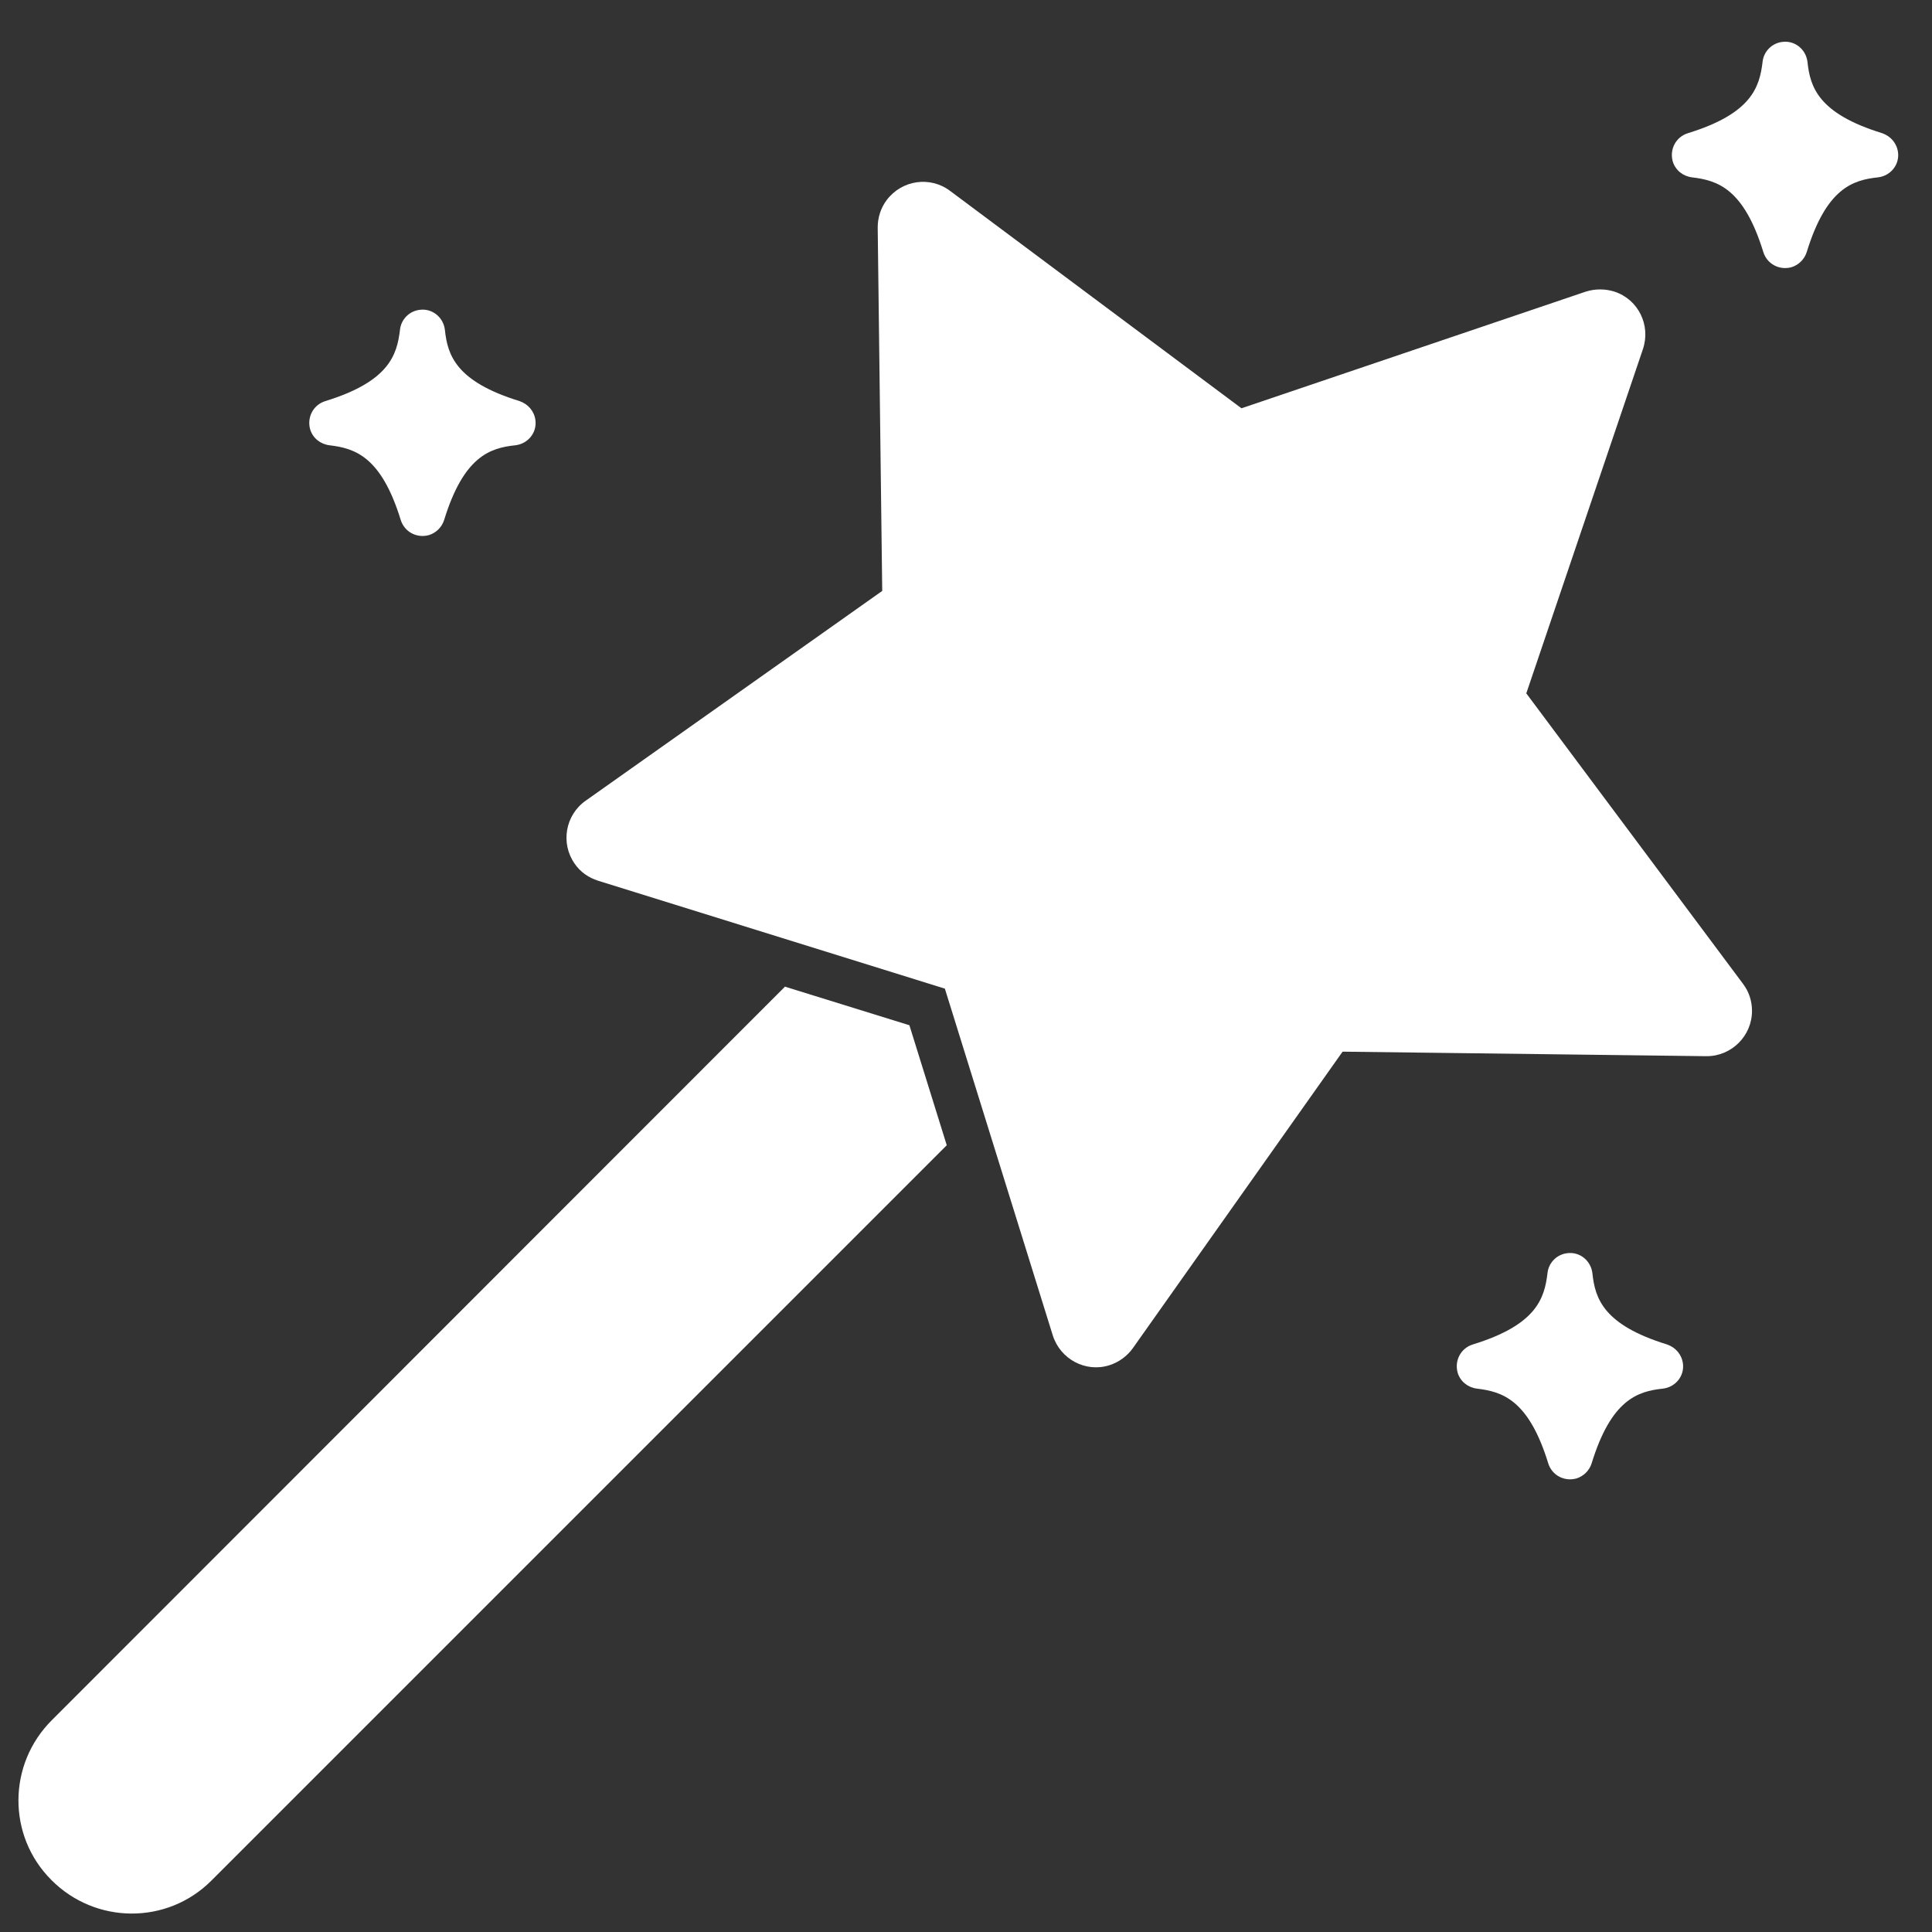 <svg xmlns="http://www.w3.org/2000/svg" id="Layer_1" viewBox="0 0 512 512"><rect x="0" y="0" width="512" height="512" fill="#333333" stroke="none"/><defs><style>      .st0 {        fill: #fff;      }    </style></defs><g id="_26-star"><g id="glyph"><path class="st0" d="M208.1,261.4L13.8,455.8c-11.8,11.7-11.9,30.7-.2,42.4,11.7,11.8,30.7,11.9,42.4.2,0,0,.1-.1.2-.2l194.7-194.7-9.9-31.8-32.9-10.2Z"></path><path class="st0" d="M404.5,183.7l30.9-91.2c2.1-6.3-1.2-13.1-7.5-15.2-2.5-.8-5.2-.8-7.7,0l-91.2,30.9-77.2-57.6c-5.3-4-12.8-2.9-16.8,2.4-1.6,2.1-2.4,4.7-2.4,7.3l1.2,96.3-78.6,55.6c-5.4,3.8-6.7,11.3-2.9,16.7,1.5,2.2,3.7,3.7,6.2,4.5l91.9,28.6,28.6,91.9c2,6.3,8.7,9.9,15,7.9,2.5-.8,4.7-2.4,6.2-4.5l55.6-78.6,96.3,1.2h.2c6.6,0,12-5.4,12-12,0-2.6-.8-5.1-2.4-7.2l-57.6-77.2Z"></path><path class="st0" d="M498.8,35.3c-16.9-5.2-19.1-12.2-19.8-18.9-.4-3.3-3.3-5.7-6.6-5.3-2.8.3-5,2.5-5.3,5.3-.8,6.7-2.9,13.7-19.8,18.9-3.2,1-4.9,4.3-4,7.5.7,2.3,2.7,3.9,5.1,4.2,6.7.8,13.7,2.9,18.9,19.8,1,3.2,4.3,4.9,7.5,4,1.9-.6,3.4-2.1,4-4,5.2-16.9,12.2-19.1,18.9-19.8,3.3-.4,5.7-3.3,5.3-6.6-.3-2.4-1.9-4.3-4.2-5.1h0Z"></path><path class="st0" d="M441.8,356.3c-16.9-5.2-19.1-12.2-19.8-18.9-.4-3.3-3.3-5.7-6.6-5.3-2.8.3-5,2.5-5.3,5.3-.8,6.7-2.9,13.7-19.8,18.9-3.2,1-4.9,4.3-4,7.5.7,2.3,2.7,3.9,5.1,4.2,6.7.8,13.7,2.9,18.9,19.8,1,3.2,4.3,4.9,7.5,4,1.9-.6,3.4-2.1,4-4,5.2-16.9,12.2-19.1,18.9-19.8,3.3-.4,5.7-3.3,5.3-6.6-.3-2.4-1.9-4.3-4.2-5.1h0Z"></path><path class="st0" d="M87.3,118c6.7.8,13.7,2.9,18.9,19.8,1,3.2,4.3,4.9,7.5,4,1.9-.6,3.4-2.1,4-4,5.2-16.9,12.2-19.1,18.9-19.8,3.3-.4,5.7-3.3,5.3-6.6-.3-2.4-1.9-4.3-4.2-5.1-16.9-5.2-19.1-12.2-19.8-18.9-.4-3.3-3.3-5.7-6.6-5.3-2.8.3-5,2.5-5.3,5.3-.8,6.7-2.9,13.7-19.8,18.9-3.2,1-4.9,4.3-4,7.5.7,2.3,2.7,3.9,5.1,4.2h0Z"></path></g></g></svg>